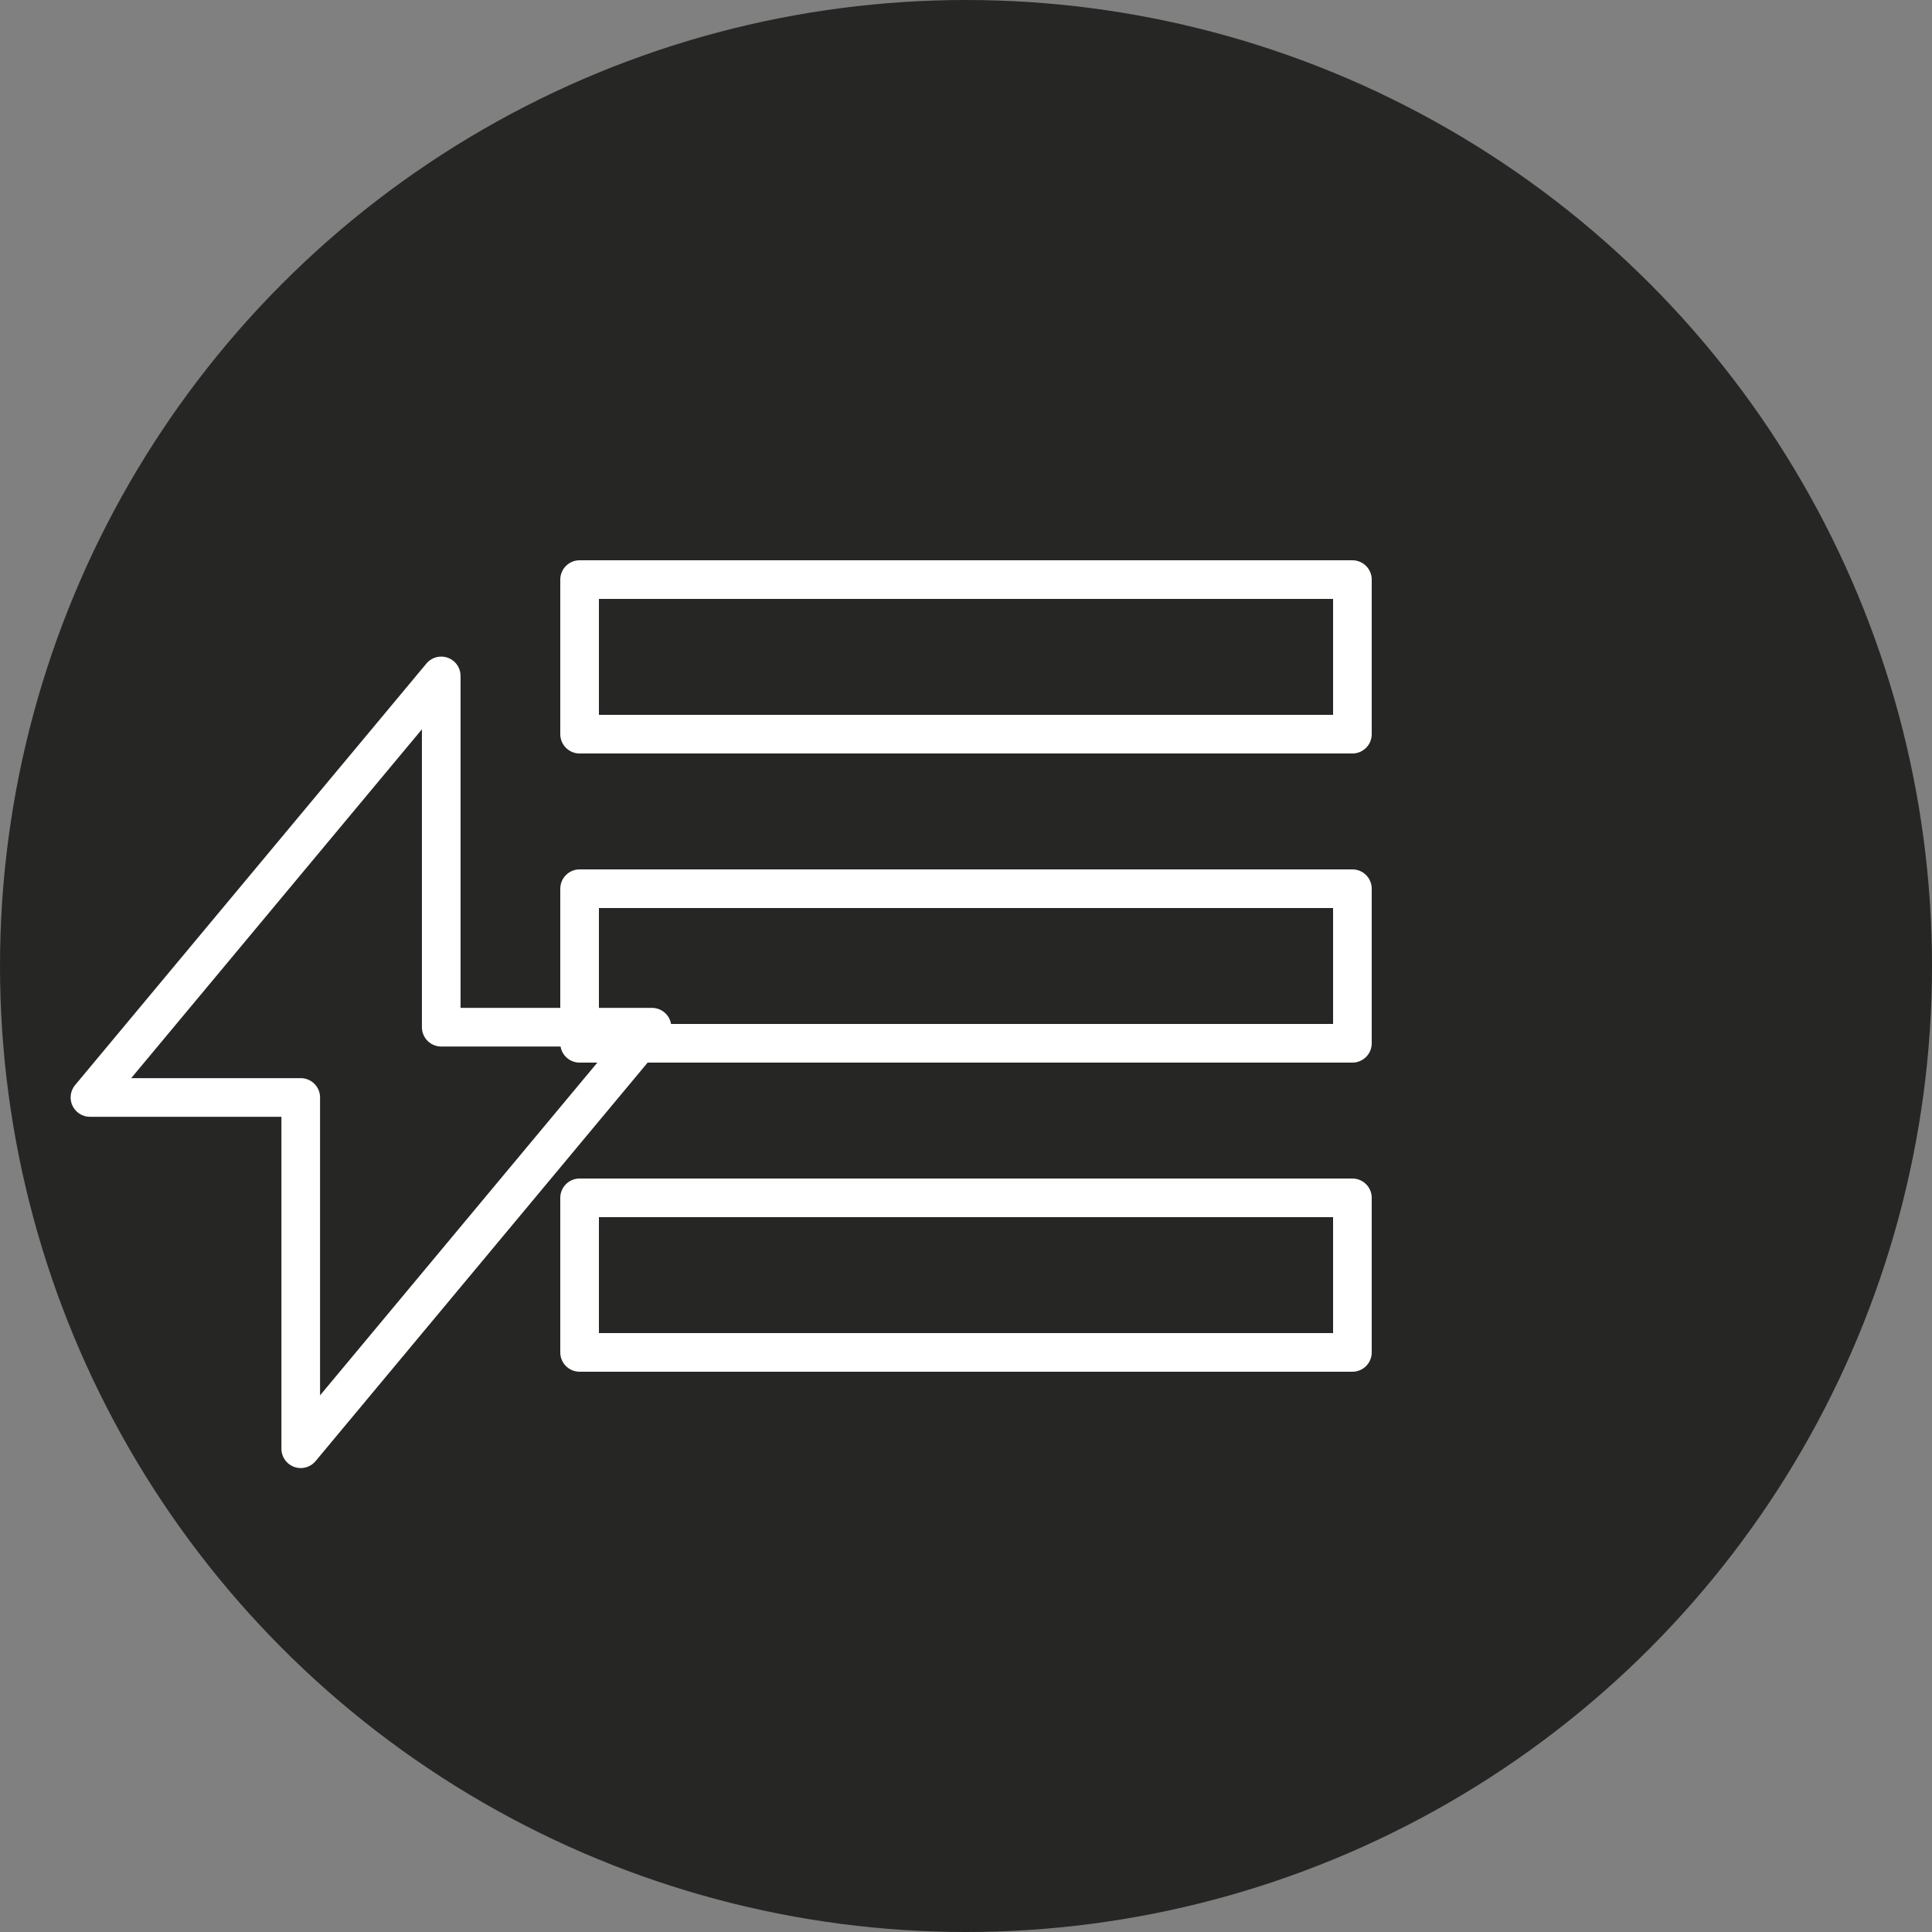 <?xml version="1.0" encoding="UTF-8"?>
<svg xmlns="http://www.w3.org/2000/svg" viewBox="0 0 1000 1000">
  <rect x="0" y="0" width="1000" height="1000" fill="#808080" stroke="none"/>
  <defs>
    <style>.cls-1{fill:#262725;}.cls-2{fill:none;stroke:#fff;stroke-linecap:round;stroke-linejoin:round;stroke-width:20px;}</style>
  </defs>
  <g id="Kreise">
    <circle class="cls-1" cx="500" cy="500" r="500"></circle>
  </g>
  <g id="Icons">
    <rect class="cls-2" x="300" y="300" width="400" height="80"></rect>
    <rect class="cls-2" x="300" y="460" width="400" height="80"></rect>
    <rect class="cls-2" x="300" y="620" width="400" height="80"></rect>
    <polygon class="cls-2" points="155.66 749.86 155.66 568.04 46.56 568.04 228.38 349.86 228.38 531.68 337.47 531.68 155.66 749.86"></polygon>
  </g>
</svg>
